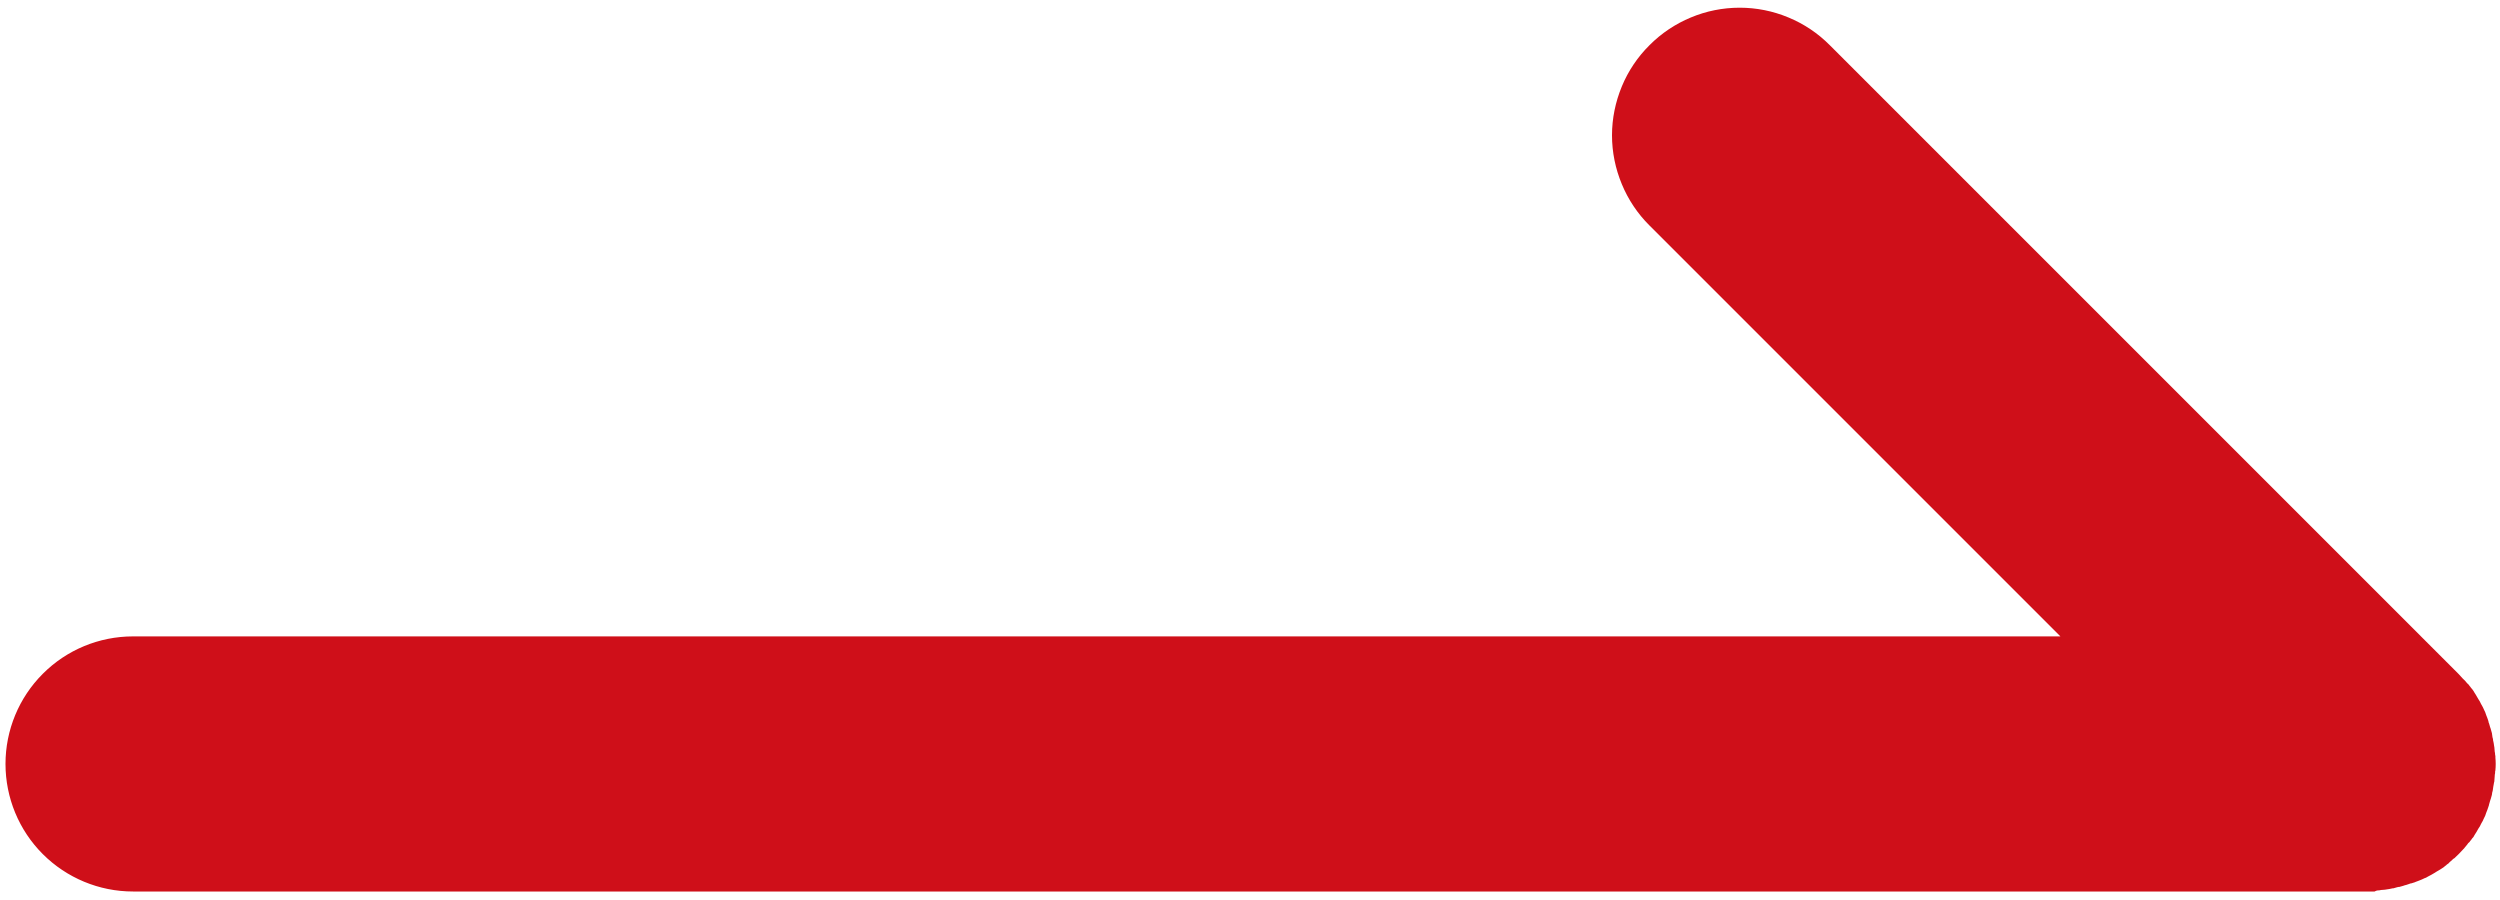 <svg width="25" height="9" viewBox="0 0 25 9" fill="none" xmlns="http://www.w3.org/2000/svg">
<path d="M23.778 8.904C23.789 8.905 23.8 8.903 23.81 8.9C23.824 8.9 23.835 8.897 23.849 8.897C23.856 8.897 23.867 8.893 23.874 8.893C23.888 8.89 23.902 8.89 23.913 8.886C23.924 8.883 23.927 8.883 23.934 8.883C23.948 8.879 23.962 8.876 23.973 8.872C23.984 8.869 23.987 8.869 23.994 8.869L24.033 8.858C24.04 8.854 24.047 8.854 24.055 8.851L24.09 8.84C24.098 8.836 24.106 8.834 24.115 8.833L24.147 8.823C24.157 8.819 24.164 8.815 24.175 8.812C24.186 8.808 24.193 8.805 24.203 8.801C24.214 8.798 24.225 8.791 24.235 8.787C24.243 8.783 24.252 8.779 24.26 8.777C24.271 8.769 24.281 8.766 24.292 8.759L24.313 8.748C24.324 8.741 24.338 8.734 24.349 8.727C24.359 8.72 24.359 8.72 24.366 8.716C24.373 8.713 24.391 8.702 24.402 8.695C24.412 8.688 24.412 8.688 24.419 8.684C24.431 8.677 24.442 8.669 24.451 8.66C24.458 8.656 24.464 8.651 24.469 8.645C24.48 8.639 24.49 8.631 24.497 8.621C24.505 8.614 24.515 8.606 24.522 8.599C24.528 8.592 24.535 8.586 24.544 8.582C24.575 8.554 24.604 8.524 24.632 8.493C24.639 8.487 24.645 8.48 24.65 8.472C24.657 8.465 24.664 8.454 24.671 8.447C24.677 8.436 24.686 8.426 24.696 8.419C24.7 8.412 24.704 8.406 24.71 8.401C24.717 8.39 24.725 8.379 24.735 8.369C24.738 8.362 24.742 8.358 24.745 8.351C24.749 8.344 24.759 8.327 24.767 8.316C24.774 8.305 24.774 8.305 24.777 8.298C24.781 8.291 24.791 8.273 24.799 8.263L24.809 8.242C24.816 8.231 24.82 8.22 24.827 8.21L24.837 8.188C24.841 8.178 24.848 8.167 24.852 8.157C24.855 8.146 24.859 8.139 24.862 8.128C24.866 8.118 24.869 8.111 24.873 8.1L24.884 8.068C24.887 8.06 24.89 8.052 24.891 8.043C24.894 8.033 24.898 8.018 24.901 8.008C24.905 7.997 24.905 7.994 24.908 7.987C24.912 7.972 24.915 7.962 24.919 7.948C24.919 7.94 24.922 7.933 24.922 7.926C24.926 7.914 24.929 7.901 24.93 7.887C24.93 7.88 24.933 7.873 24.933 7.866C24.937 7.852 24.937 7.838 24.94 7.827C24.944 7.816 24.944 7.809 24.944 7.802C24.944 7.788 24.947 7.778 24.947 7.763C24.947 7.753 24.948 7.742 24.951 7.731C24.95 7.722 24.951 7.712 24.954 7.703C24.958 7.661 24.958 7.618 24.954 7.576C24.955 7.566 24.954 7.556 24.951 7.547C24.951 7.537 24.95 7.526 24.947 7.515C24.947 7.501 24.944 7.491 24.944 7.476C24.944 7.469 24.94 7.459 24.94 7.452C24.937 7.437 24.937 7.423 24.933 7.413C24.93 7.402 24.93 7.399 24.93 7.391C24.926 7.379 24.923 7.366 24.922 7.352C24.922 7.345 24.919 7.338 24.919 7.331C24.915 7.317 24.912 7.306 24.908 7.292C24.905 7.285 24.905 7.278 24.901 7.271C24.898 7.264 24.894 7.246 24.891 7.236C24.887 7.228 24.884 7.219 24.884 7.211L24.873 7.179C24.869 7.168 24.866 7.161 24.862 7.151C24.859 7.14 24.855 7.133 24.852 7.122C24.848 7.112 24.841 7.101 24.837 7.09L24.827 7.069C24.82 7.058 24.816 7.048 24.809 7.037L24.799 7.016C24.791 7.005 24.784 6.991 24.777 6.98C24.77 6.97 24.77 6.97 24.767 6.963C24.763 6.956 24.753 6.938 24.745 6.927C24.738 6.917 24.738 6.917 24.735 6.91C24.728 6.898 24.719 6.888 24.71 6.878C24.706 6.871 24.701 6.865 24.696 6.86C24.689 6.849 24.681 6.839 24.671 6.832C24.664 6.825 24.657 6.814 24.65 6.807L24.628 6.786C24.614 6.771 24.6 6.754 24.586 6.74L18.298 0.452C18.18 0.333 18.04 0.239 17.885 0.175C17.73 0.11 17.564 0.077 17.397 0.077C17.229 0.077 17.063 0.11 16.908 0.175C16.754 0.239 16.613 0.333 16.495 0.452C16.376 0.57 16.282 0.71 16.218 0.865C16.154 1.02 16.12 1.186 16.12 1.353C16.12 1.521 16.154 1.687 16.218 1.841C16.282 1.996 16.376 2.137 16.495 2.255L20.604 6.364H1.33C0.992 6.364 0.667 6.498 0.428 6.738C0.189 6.977 0.055 7.301 0.055 7.639C0.055 7.978 0.189 8.302 0.428 8.541C0.667 8.78 0.992 8.915 1.33 8.915H23.746C23.756 8.909 23.767 8.905 23.778 8.904V8.904Z" fill="#CF0F19"/>
</svg>
